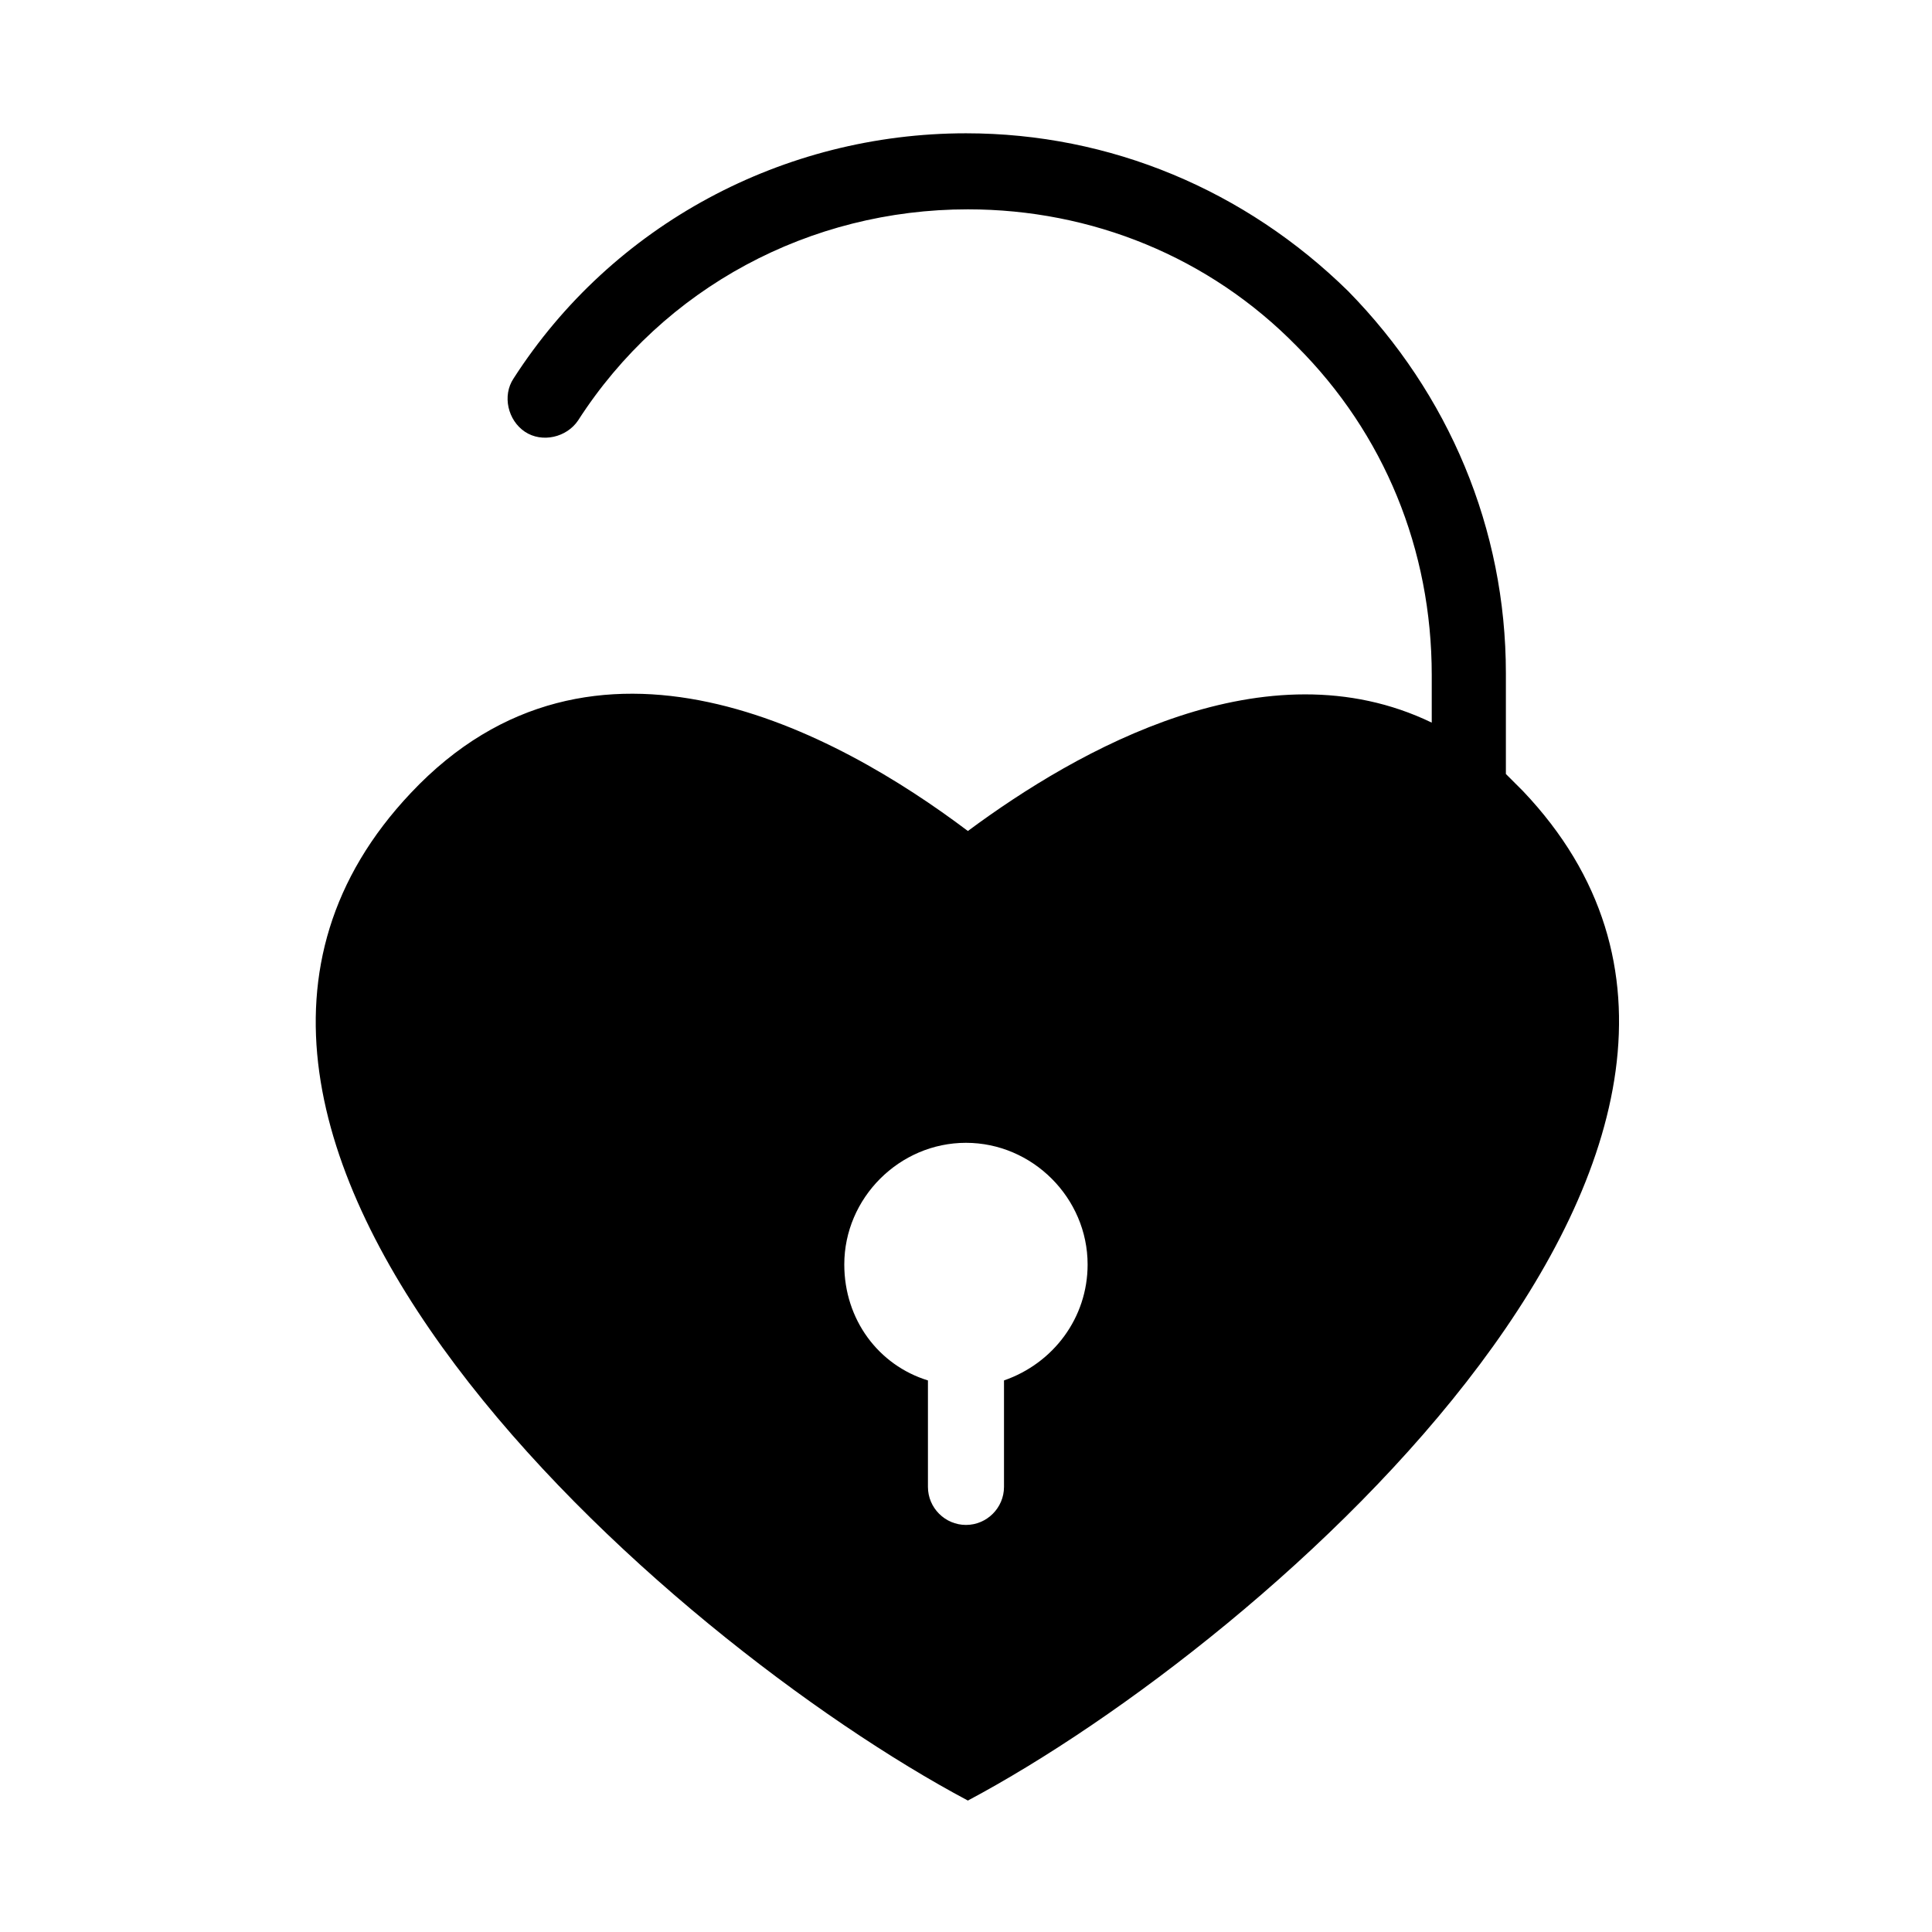 <?xml version="1.0" encoding="UTF-8"?>
<!-- Uploaded to: ICON Repo, www.svgrepo.com, Generator: ICON Repo Mixer Tools -->
<svg fill="#000000" width="800px" height="800px" version="1.1" viewBox="144 144 512 512" xmlns="http://www.w3.org/2000/svg">
 <path d="m547.61 353.65c-1.512-1.512-3.023-3.023-4.535-4.535v-26.703c0-38.289-15.113-74.059-41.816-101.27-27.203-26.699-62.973-41.816-101.26-41.816-48.367 0-93.707 24.184-119.91 64.992-3.023 4.535-1.512 11.082 3.023 14.105 4.535 3.023 11.082 1.512 14.105-3.023 22.672-35.266 61.465-55.922 103.28-55.922 32.746 0 63.984 12.594 87.16 36.273 23.176 23.176 35.77 53.906 35.77 87.16v12.594c-43.832-21.16-93.707 7.055-122.93 28.719-34.762-26.199-99.25-61.465-147.62-10.078-85.648 90.688 68.016 224.7 147.62 267.02 79.602-42.316 233.26-176.84 147.11-267.52zm-137.54 156.18v28.215c0 5.543-4.535 10.078-10.078 10.078-5.543 0-10.078-4.535-10.078-10.078v-28.215c-13.098-4.031-22.168-16.121-22.168-30.73 0-17.633 14.609-32.242 32.242-32.242 17.633 0 32.242 14.609 32.242 32.242 0.008 14.105-9.062 26.195-22.16 30.73z"/>
</svg>